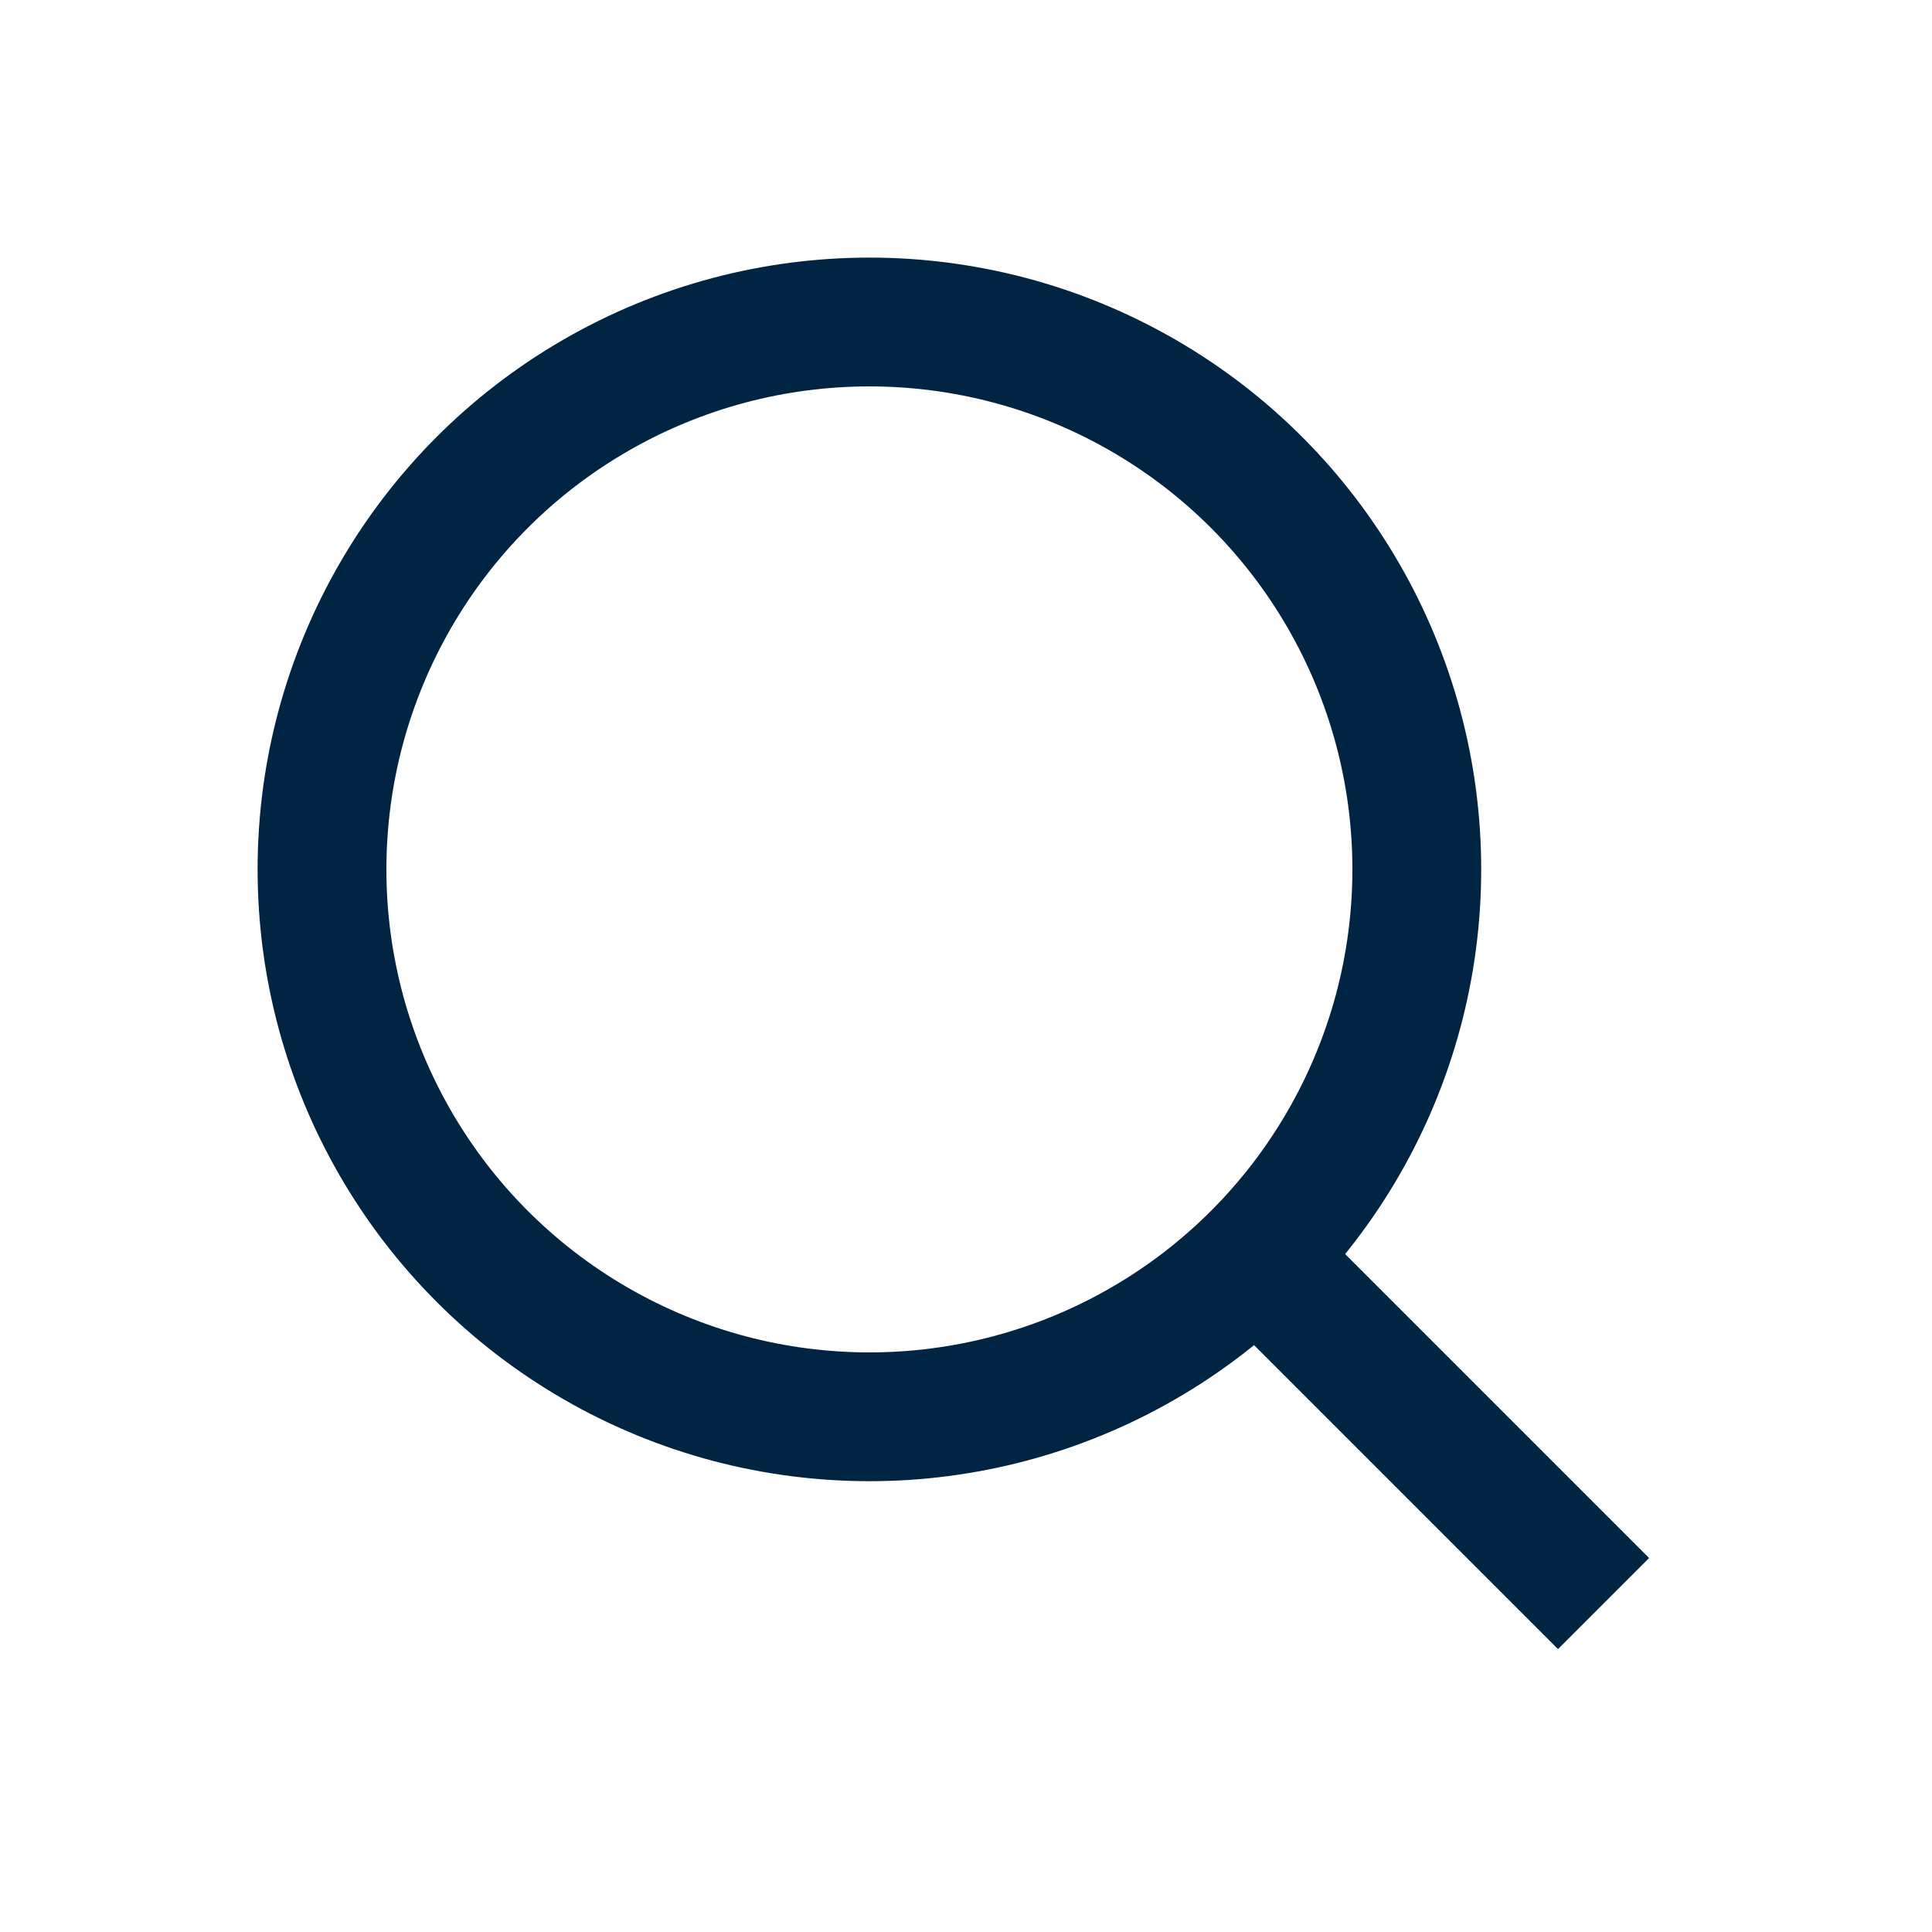 <?xml version="1.0" encoding="utf-8"?>
<!-- Generator: Adobe Illustrator 27.9.0, SVG Export Plug-In . SVG Version: 6.00 Build 0)  -->
<svg version="1.1" id="Layer_1" xmlns="http://www.w3.org/2000/svg" xmlns:xlink="http://www.w3.org/1999/xlink" x="0px" y="0px"
	 viewBox="0 0 30 30" style="enable-background:new 0 0 30 30;" xml:space="preserve">
<style type="text/css">
	.st0{fill:none;stroke:#002442;stroke-width:2;stroke-miterlimit:10;}
</style>
<circle class="st0" cx="13.5" cy="13.5" r="8.5"/>
<line class="st0" x1="19.8" y1="19.8" x2="24.9" y2="24.9"/>
</svg>
